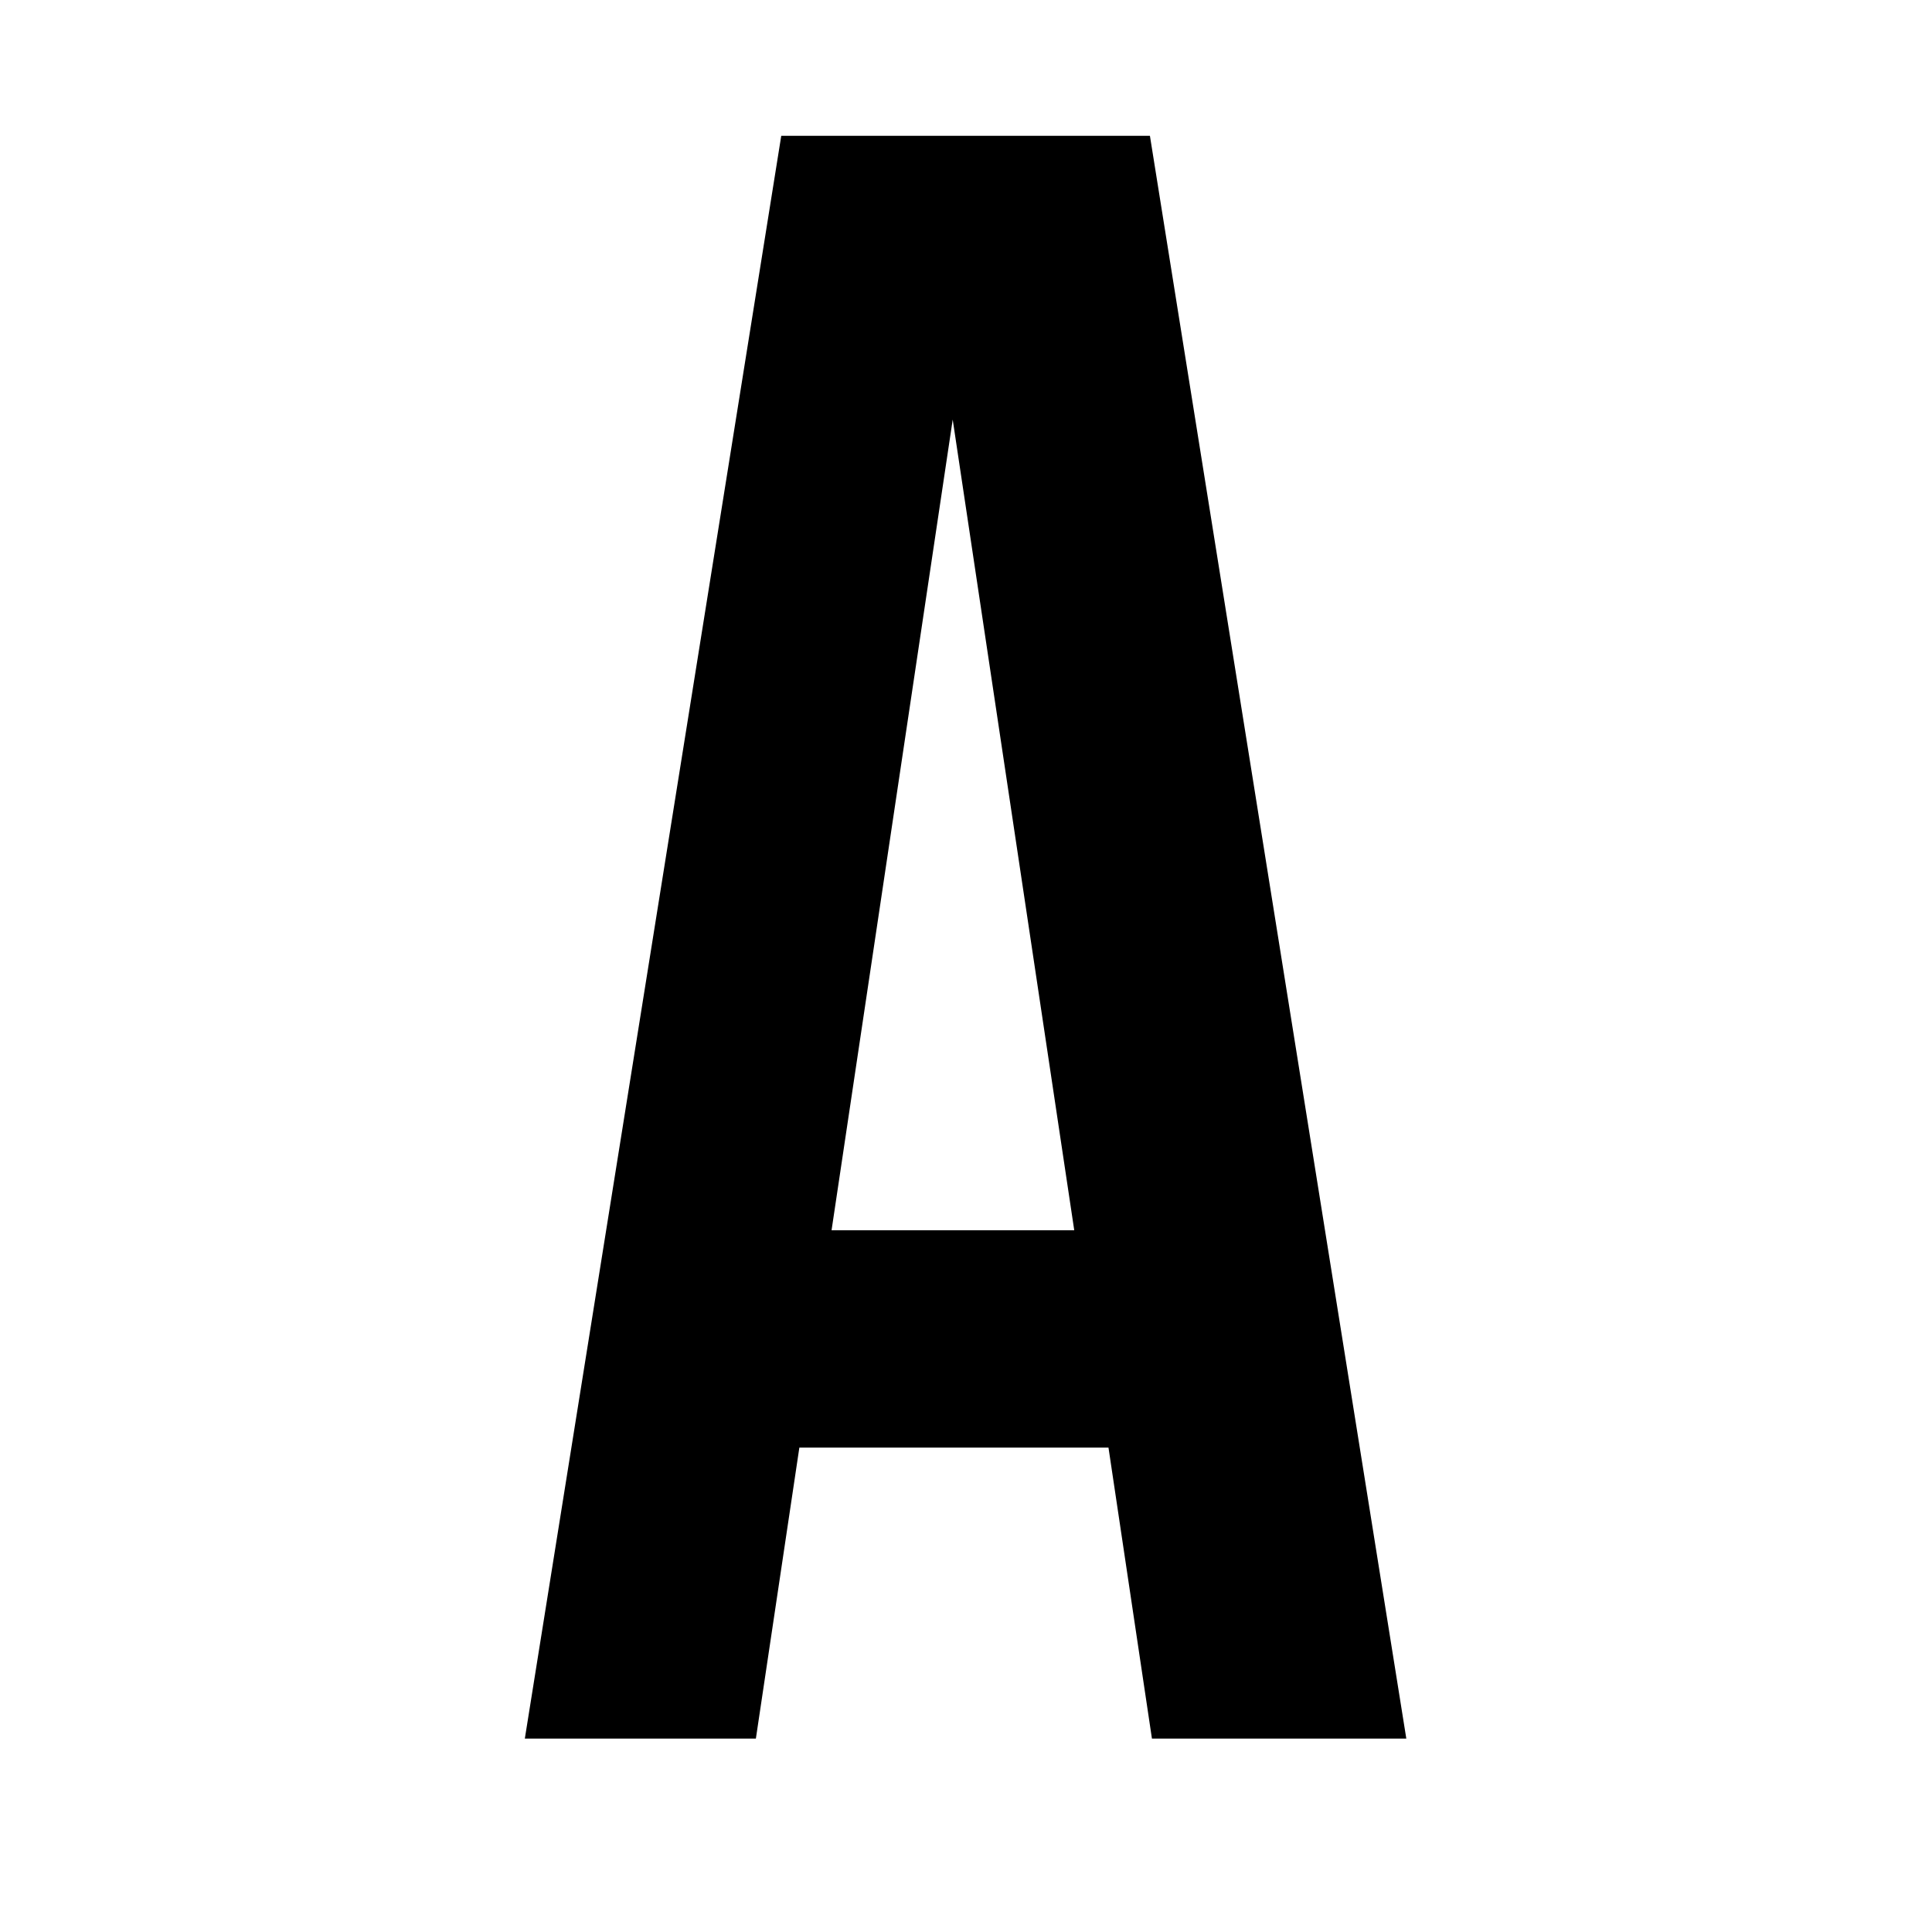 <svg version="1.0" preserveAspectRatio="xMidYMid meet" height="100" viewBox="0 0 75 75" zoomAndPan="magnify" width="100" xmlns:xlink="http://www.w3.org/1999/xlink" xmlns="http://www.w3.org/2000/svg"><defs><g></g><clipPath id="3861f4d21b"><rect height="75" y="0" width="39" x="0"></rect></clipPath></defs><g transform="matrix(1, 0, 0, 1, 18, -0)"><g clip-path="url(#3861f4d21b)"><g fill-opacity="1" fill="#000000"><g transform="translate(1.39, 67.492)"><g><path d="M 35.203 0 L 25.328 0 L 23.641 -11.297 L 11.641 -11.297 L 9.953 0 L 0.984 0 L 10.938 -62.219 L 25.25 -62.219 Z M 12.891 -19.734 L 22.312 -19.734 L 17.594 -51.203 Z M 12.891 -19.734"></path></g></g></g></g></g></svg>